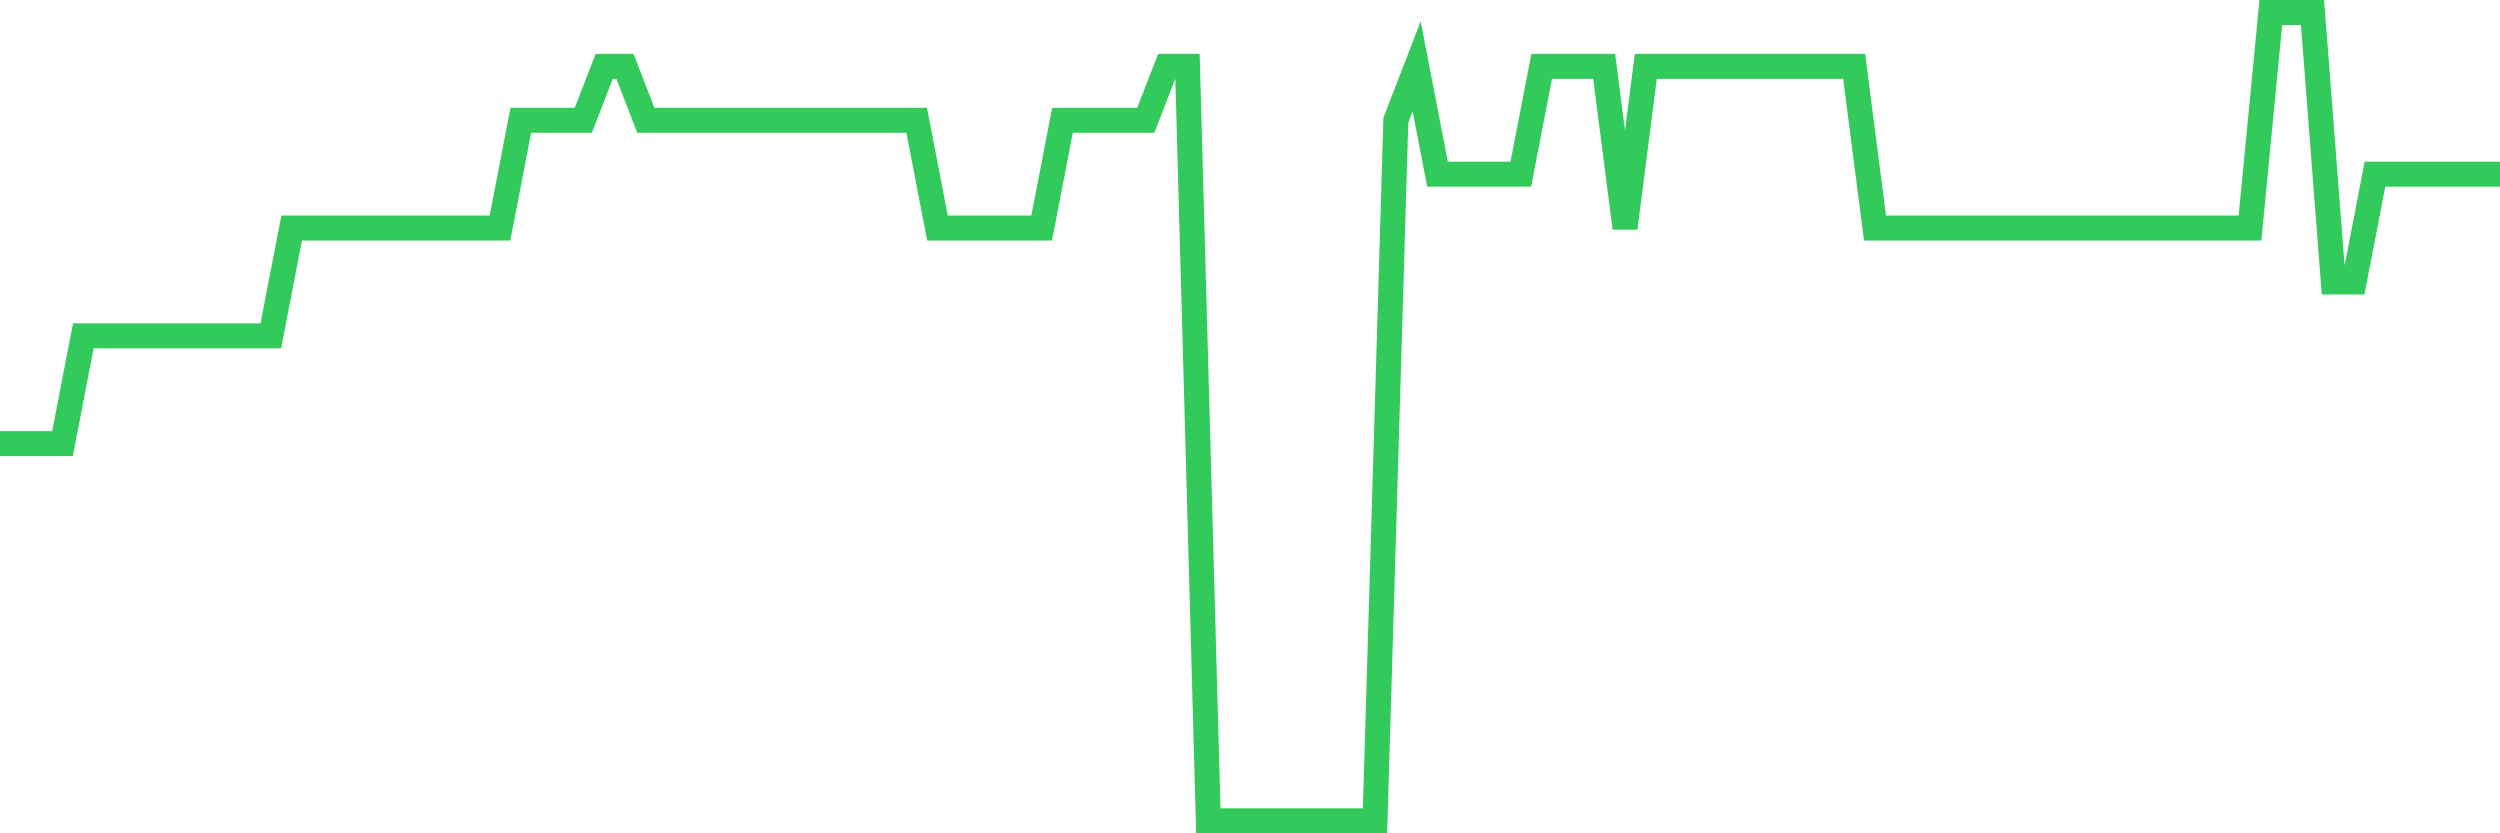 <svg
  xmlns="http://www.w3.org/2000/svg"
  xmlns:xlink="http://www.w3.org/1999/xlink"
  width="120"
  height="40"
  viewBox="0 0 120 40"
  preserveAspectRatio="none"
>
  <polyline
    points="0,21.293 1,21.293 2,21.293 3,21.293 4,16.12 5,16.12 6,16.12 7,16.12 8,16.12 9,16.12 10,16.12 11,16.12 12,16.12 13,16.12 14,10.947 15,10.947 16,10.947 17,10.947 18,10.947 19,10.947 20,10.947 21,10.947 22,10.947 23,10.947 24,10.947 25,5.773 26,5.773 27,5.773 28,5.773 29,3.187 30,3.187 31,5.773 32,5.773 33,5.773 34,5.773 35,5.773 36,5.773 37,5.773 38,5.773 39,5.773 40,5.773 41,5.773 42,5.773 43,5.773 44,5.773 45,10.947 46,10.947 47,10.947 48,10.947 49,10.947 50,10.947 51,5.773 52,5.773 53,5.773 54,5.773 55,5.773 56,3.187 57,3.187 58,39.4 59,39.4 60,39.4 61,39.4 62,39.4 63,39.4 64,39.4 65,39.4 66,39.4 67,5.773 68,3.187 69,8.36 70,8.36 71,8.36 72,8.36 73,8.36 74,3.187 75,3.187 76,3.187 77,3.187 78,10.947 79,3.187 80,3.187 81,3.187 82,3.187 83,3.187 84,3.187 85,3.187 86,3.187 87,3.187 88,3.187 89,3.187 90,10.947 91,10.947 92,10.947 93,10.947 94,10.947 95,10.947 96,10.947 97,10.947 98,10.947 99,10.947 100,10.947 101,10.947 102,10.947 103,10.947 104,10.947 105,10.947 106,10.947 107,10.947 108,10.947 109,0.6 110,0.6 111,0.6 112,13.533 113,13.533 114,8.36 115,8.36 116,8.36 117,8.36 118,8.36 119,8.36 120,8.36"
    fill="none"
    stroke="#32ca5b"
    stroke-width="1.2"
  >
  </polyline>
</svg>